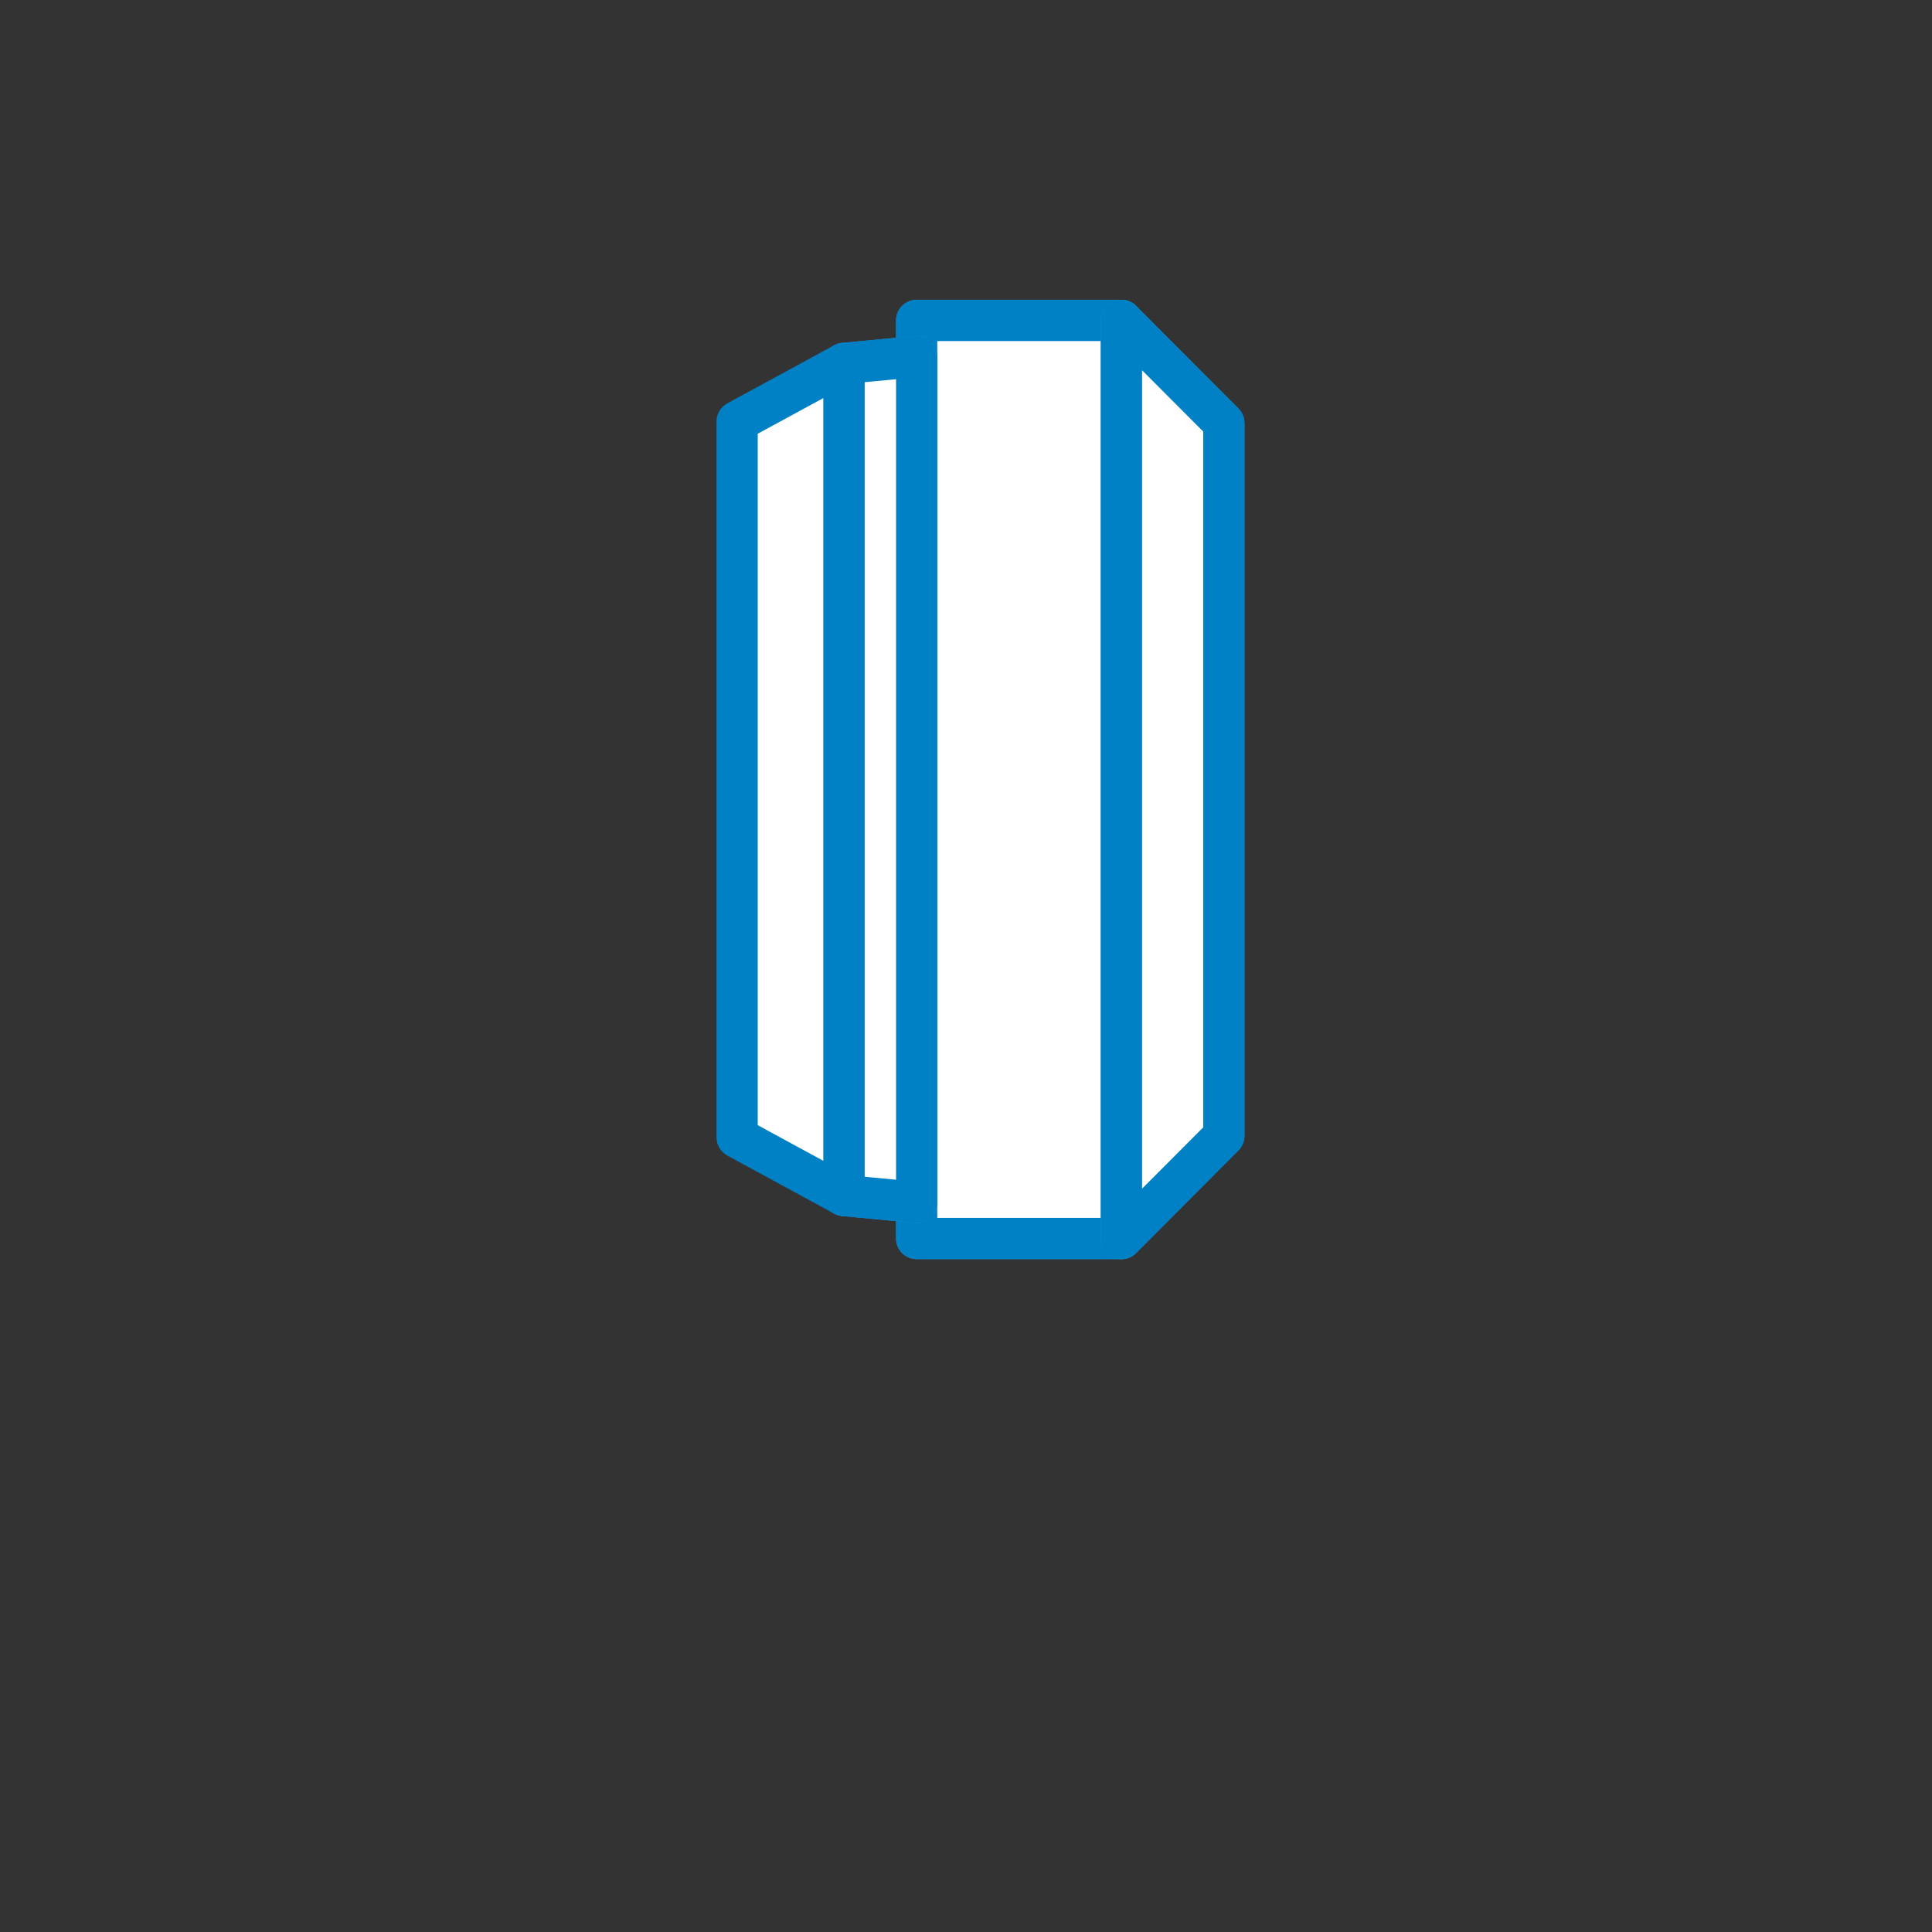 <?xml version="1.0" encoding="UTF-8" standalone="no"?>
<svg xmlns="http://www.w3.org/2000/svg" xmlns:xlink="http://www.w3.org/1999/xlink" xmlns:serif="http://www.serif.com/" width="200px" height="200px" version="1.1" xml:space="preserve" style="fill-rule:evenodd;clip-rule:evenodd;stroke-linejoin:round;stroke-miterlimit:2;">
    <rect width="100%" height="100%" fill="#333333" stroke="none"/>
    <path d="M116.093,130.343l-21.2,-0c-1.178,-0 -2.134,-0.956 -2.134,-2.134l0,-95.038c0,-1.178 0.956,-2.134 2.134,-2.134l21.2,0c1.178,0 2.134,0.956 2.134,2.134l-0,95.038c-0,1.178 -0.956,2.134 -2.134,2.134l0,-0Zm-19.067,-4.267l16.933,-0l0,-90.772l-16.933,0l0,90.772l0,-0Z" style="fill:#2c94d6;fill-rule:nonzero;"></path>
    <g>
        <rect x="94.893" y="33.171" width="21.2" height="95.039" style="fill:#fff;"></rect>
        <path d="M116.093,130.343l-21.2,-0c-1.178,-0 -2.134,-0.956 -2.134,-2.134l0,-95.038c0,-1.178 0.956,-2.134 2.134,-2.134l21.2,0c1.178,0 2.134,0.956 2.134,2.134l-0,95.038c-0,1.178 -0.956,2.134 -2.134,2.134l0,-0Zm-19.067,-4.267l16.933,-0l0,-90.772l-16.933,0l0,90.772l0,-0Z" style="fill:#0081c6;fill-rule:nonzero;"></path>
    </g>
    <path d="M116.093,130.343c-0.275,-0 -0.551,-0.053 -0.815,-0.163c-0.798,-0.329 -1.319,-1.107 -1.319,-1.971l0,-95.038c0,-0.864 0.521,-1.642 1.319,-1.971c0.797,-0.331 1.715,-0.146 2.325,0.464l10.598,10.623c0.4,0.4 0.624,0.942 0.624,1.507l-0,73.79c-0,0.565 -0.224,1.107 -0.622,1.507l-10.599,10.626c-0.408,0.408 -0.955,0.626 -1.511,0.626l0,-0Zm2.134,-92.013l-0,84.719l6.331,-6.348l-0,-72.025l-6.331,-6.346l-0,-0Zm8.464,79.253l0.014,0l-0.014,0Z" style="fill:#2c94d6;fill-rule:nonzero;"></path>
    <g>
        <path d="M126.691,117.584l-10.598,10.626l0,-95.039l10.598,10.623l0,73.79Z" style="fill:#fff;fill-rule:nonzero;"></path>
        <path d="M116.093,130.343c-0.275,-0 -0.551,-0.053 -0.815,-0.163c-0.798,-0.329 -1.319,-1.107 -1.319,-1.971l0,-95.038c0,-0.864 0.521,-1.642 1.319,-1.971c0.797,-0.331 1.715,-0.146 2.325,0.464l10.598,10.623c0.4,0.4 0.624,0.942 0.624,1.507l-0,73.79c-0,0.565 -0.224,1.107 -0.622,1.507l-10.599,10.626c-0.408,0.408 -0.955,0.626 -1.511,0.626l0,-0Zm2.134,-92.013l-0,84.719l6.331,-6.348l-0,-72.025l-6.331,-6.346l-0,-0Zm8.464,79.253l0.014,0l-0.014,0Z" style="fill:#0081c6;fill-rule:nonzero;"></path>
    </g>
    <path d="M94.893,126.604c-0.067,-0 -0.135,-0.003 -0.202,-0.01l-7.53,-0.714c-1.095,-0.104 -1.932,-1.024 -1.932,-2.124l0,-86.133c0,-1.1 0.837,-2.02 1.932,-2.124l7.53,-0.714c0.596,-0.064 1.193,0.14 1.638,0.546c0.444,0.404 0.697,0.976 0.697,1.578l0,87.561c0,0.602 -0.253,1.174 -0.697,1.578c-0.395,0.36 -0.907,0.556 -1.436,0.556Zm-5.397,-4.788l3.263,0.308l0,-82.869l-3.263,0.308l0,82.253Z" style="fill:#2c94d6;fill-rule:nonzero;"></path>
    <g>
        <path d="M94.893,124.469l-7.531,-0.714l0,-86.133l7.531,-0.713l0,87.56Z" style="fill:#fff;fill-rule:nonzero;"></path>
        <path d="M94.893,126.604c-0.067,-0 -0.135,-0.003 -0.202,-0.01l-7.53,-0.714c-1.095,-0.104 -1.932,-1.024 -1.932,-2.124l0,-86.133c0,-1.1 0.837,-2.02 1.932,-2.124l7.53,-0.714c0.596,-0.064 1.193,0.14 1.638,0.546c0.444,0.404 0.697,0.976 0.697,1.578l0,87.561c0,0.602 -0.253,1.174 -0.697,1.578c-0.395,0.36 -0.907,0.556 -1.436,0.556Zm-5.397,-4.788l3.263,0.308l0,-82.869l-3.263,0.308l0,82.253Z" style="fill:#0081c6;fill-rule:nonzero;"></path>
    </g>
    <g>
        <path d="M76.308,117.746l11.054,6.009l0,-86.133l-11.054,6.01l-0,74.114Z" style="fill:#fff;fill-rule:nonzero;"></path>
        <path d="M87.363,125.89c-0.35,-0 -0.702,-0.086 -1.02,-0.26l-11.055,-6.01c-0.686,-0.373 -1.114,-1.092 -1.114,-1.874l0,-74.115c0,-0.782 0.428,-1.501 1.114,-1.875l11.055,-6.009c0.661,-0.358 1.463,-0.343 2.11,0.042c0.648,0.385 1.043,1.081 1.043,1.834l0,86.133c0,0.753 -0.395,1.449 -1.043,1.834c-0.336,0.2 -0.712,0.3 -1.09,0.3Zm-8.922,-9.412l6.788,3.69l0,-78.958l-6.788,3.69l0,71.578Z" style="fill:#0081c6;fill-rule:nonzero;"></path>
    </g>
</svg>
